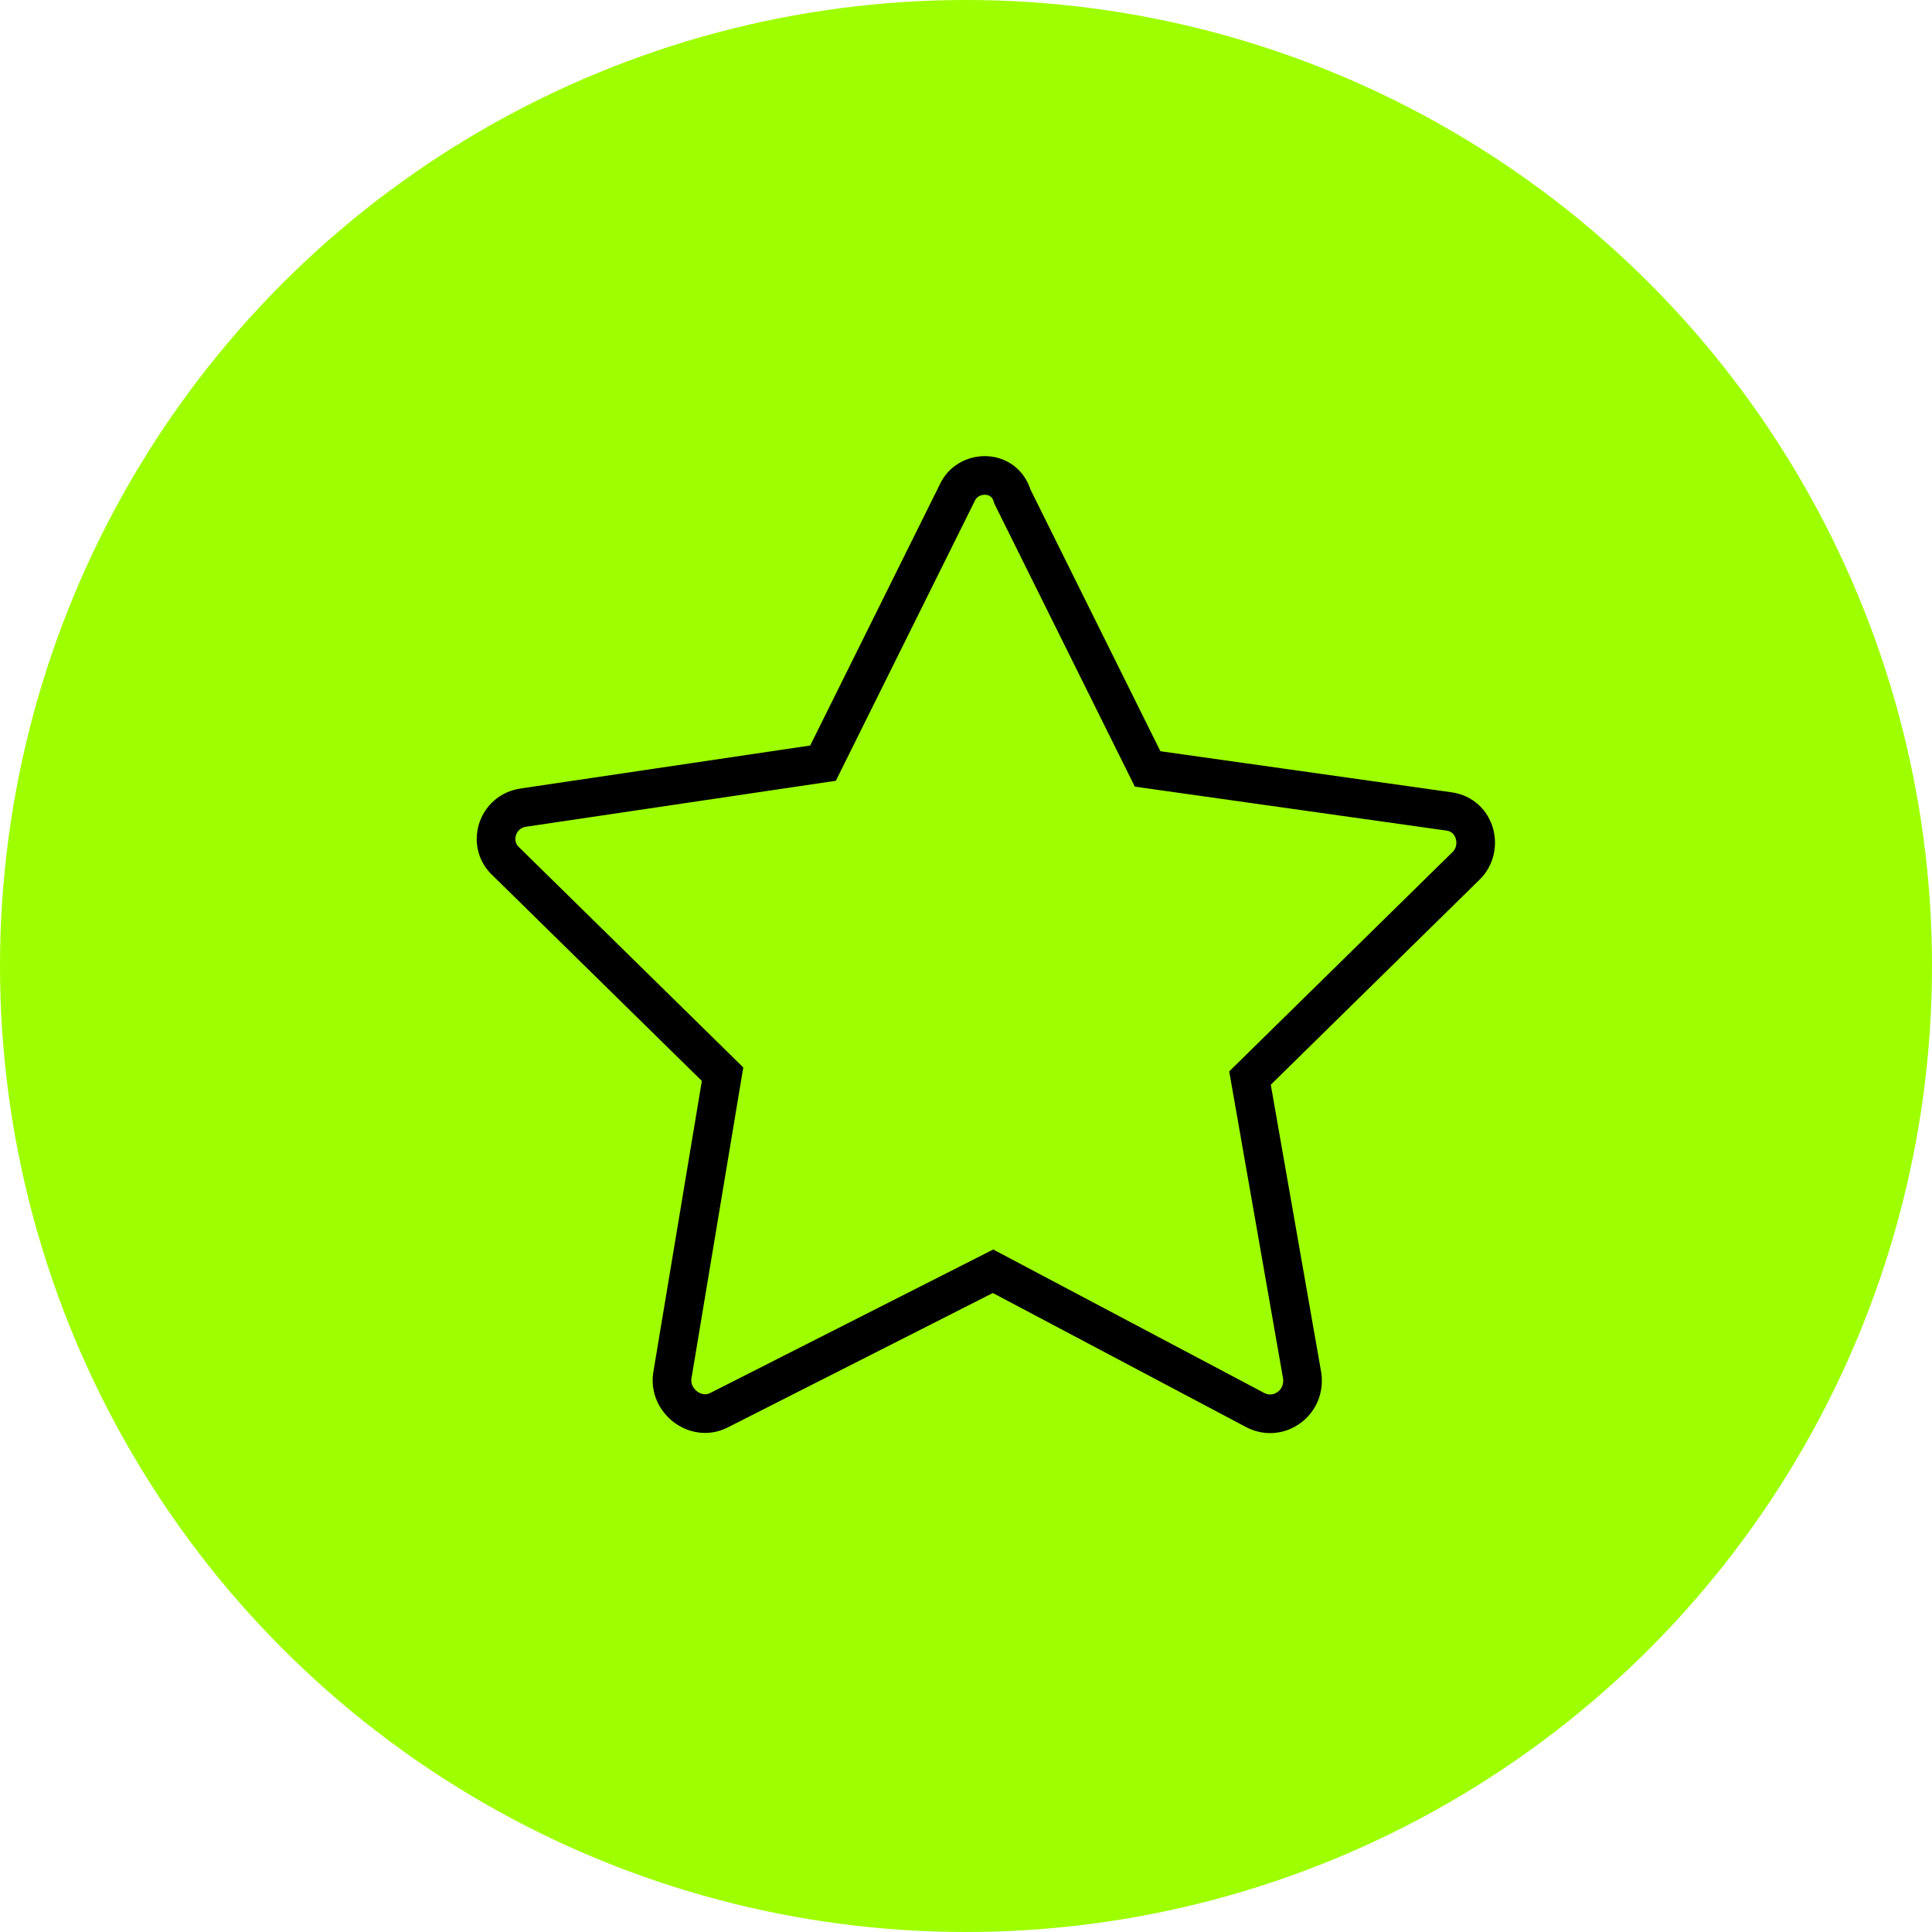 <?xml version="1.0" encoding="UTF-8"?> <svg xmlns="http://www.w3.org/2000/svg" viewBox="1949.998 2450.196 100 100" width="100" height="100"><ellipse color="rgb(51, 51, 51)" fill="#9eff00" font-size-adjust="none" class="st0" cx="1999.998" cy="2500.196" r="50" id="tSvg24d21417c7" title="Ellipse 25" fill-opacity="1" stroke="none" stroke-opacity="1" rx="50" ry="50" style="transform: rotate(0deg);"></ellipse><path fill="none" stroke="rgb(35, 31, 32)" fill-opacity="1" stroke-width="2" stroke-opacity="1" color="rgb(51, 51, 51)" font-size-adjust="none" stroke-miterlimit="10" class="st2" display="none" id="tSvgc63df3c13d" title="Path 28" d="M 2013.898 2521.696 C 2013.898 2515.096 2009.298 2509.596 2003.098 2508.296 C 2003.098 2507.163 2003.098 2506.03 2003.098 2504.896 C 2005.398 2503.796 2006.998 2501.496 2006.998 2498.696 C 2006.998 2498.096 2006.998 2495.896 2006.998 2495.296 C 2006.998 2491.496 2003.898 2488.496 2000.198 2488.496 C 1996.398 2488.496 1993.398 2491.596 1993.398 2495.296 C 1993.398 2495.896 1993.398 2498.096 1993.398 2498.696 C 1993.398 2501.396 1994.998 2503.696 1997.198 2504.796 C 1997.198 2505.963 1997.198 2507.13 1997.198 2508.296 C 1991.098 2509.696 1986.498 2515.096 1986.498 2521.696C 1986.498 2521.696 2013.898 2521.696 2013.898 2521.696Z"></path><path fill="none" stroke="rgb(35, 31, 32)" fill-opacity="1" stroke-width="2" stroke-opacity="1" color="rgb(51, 51, 51)" font-size-adjust="none" stroke-miterlimit="10" class="st2" display="none" id="tSvg1049e7d25ce" title="Path 29" d="M 2007.098 2493.296 C 2008.098 2492.696 2009.198 2492.196 2010.298 2491.996 C 2010.298 2491.13 2010.298 2490.263 2010.298 2489.396 C 2008.598 2488.596 2007.398 2486.796 2007.398 2484.796 C 2007.398 2484.396 2007.398 2482.696 2007.398 2482.196 C 2007.398 2479.296 2009.698 2476.996 2012.598 2476.996 C 2015.498 2476.996 2017.798 2479.296 2017.798 2482.196 C 2017.798 2482.596 2017.798 2484.296 2017.798 2484.796 C 2017.798 2486.896 2016.598 2488.596 2014.798 2489.496 C 2014.798 2490.33 2014.798 2491.163 2014.798 2491.996 C 2019.498 2492.996 2022.998 2497.096 2022.998 2502.096 C 2017.398 2502.096 2011.798 2502.096 2006.198 2502.096"></path><path fill="none" stroke="rgb(35, 31, 32)" fill-opacity="1" stroke-width="2" stroke-opacity="1" color="rgb(51, 51, 51)" font-size-adjust="none" stroke-miterlimit="10" class="st2" display="none" id="tSvg1626d9223d4" title="Path 30" d="M 1993.698 2493.296 C 1992.698 2492.696 1991.598 2492.196 1990.498 2491.996 C 1990.498 2491.13 1990.498 2490.263 1990.498 2489.396 C 1992.198 2488.596 1993.498 2486.796 1993.498 2484.696 C 1993.498 2484.296 1993.498 2482.596 1993.498 2482.096 C 1993.498 2479.196 1991.198 2476.896 1988.298 2476.896 C 1985.498 2476.896 1983.098 2479.196 1983.098 2482.096 C 1983.098 2482.496 1983.098 2484.196 1983.098 2484.696 C 1983.098 2486.696 1984.298 2488.496 1985.998 2489.296 C 1985.998 2490.196 1985.998 2491.096 1985.998 2491.996 C 1981.398 2492.996 1977.898 2497.196 1977.898 2502.096 C 1983.165 2502.096 1988.432 2502.096 1993.698 2502.096"></path><path fill="none" stroke="rgb(35, 31, 32)" fill-opacity="1" stroke-width="2" stroke-opacity="1" color="rgb(51, 51, 51)" font-size-adjust="none" stroke-miterlimit="10" class="st4" display="none" id="tSvgb362c11dca" title="Path 31" d="M 2022.798 2479.396 C 2013.098 2479.396 2003.398 2479.396 1993.698 2479.396 C 1993.698 2487.096 1993.698 2494.796 1993.698 2502.496 C 1995.932 2502.496 1998.165 2502.496 2000.398 2502.496 C 2000.398 2504.696 2000.398 2506.896 2000.398 2509.096 C 2002.632 2506.896 2004.865 2504.696 2007.098 2502.496 C 2012.332 2502.496 2017.565 2502.496 2022.798 2502.496C 2022.798 2494.796 2022.798 2487.096 2022.798 2479.396Z"></path><path fill="none" stroke="rgb(35, 31, 32)" fill-opacity="1" stroke-width="2" stroke-opacity="1" color="rgb(51, 51, 51)" font-size-adjust="none" stroke-miterlimit="10" class="st4" display="none" id="tSvg16a91c78370" title="Path 32" d="M 1993.698 2492.096 C 1989.065 2492.096 1984.432 2492.096 1979.798 2492.096 C 1979.798 2499.796 1979.798 2507.496 1979.798 2515.196 C 1982.232 2515.196 1984.665 2515.196 1987.098 2515.196 C 1989.332 2517.563 1991.565 2519.93 1993.798 2522.296 C 1993.798 2519.93 1993.798 2517.563 1993.798 2515.196 C 1999.298 2515.196 2004.798 2515.196 2010.298 2515.196 C 2010.298 2511.063 2010.298 2506.93 2010.298 2502.796"></path><ellipse color="rgb(51, 51, 51)" font-size-adjust="none" stroke-miterlimit="10" stroke-width="2" stroke="rgb(35, 31, 32)" transform="matrix(1, -0.004, 0.004, 1, -0.131, 0.189)" class="st2" cx="2000.998" cy="2485.496" rx="1.7" ry="1.7" display="none" id="tSvg16049c858fb" title="Ellipse 26" fill="none" fill-opacity="1" stroke-opacity="1" style="transform: rotate(0deg);"></ellipse><ellipse color="rgb(51, 51, 51)" font-size-adjust="none" stroke-miterlimit="10" stroke-width="2" stroke="rgb(35, 31, 32)" transform="matrix(1, -0.004, 0.004, 1, -0.131, 0.217)" class="st2" cx="2008.798" cy="2485.496" rx="1.7" ry="1.7" display="none" id="tSvg156371f5044" title="Ellipse 27" fill="none" fill-opacity="1" stroke-opacity="1" style="transform: rotate(0deg);"></ellipse><path fill="none" stroke="rgb(35, 31, 32)" fill-opacity="1" stroke-width="2" stroke-opacity="1" color="rgb(51, 51, 51)" font-size-adjust="none" stroke-miterlimit="10" class="st2" display="none" id="tSvg204edbcf44" title="Path 33" d="M 1975.798 2482.296 C 1977.632 2482.296 1979.465 2482.296 1981.298 2482.296 C 1984.365 2492.563 1987.432 2502.83 1990.498 2513.096 C 1998.532 2513.096 2006.565 2513.096 2014.598 2513.096 C 2015.898 2504.596 2017.198 2496.096 2018.498 2487.596 C 2006.632 2487.596 1994.765 2487.596 1982.898 2487.596"></path><ellipse color="rgb(51, 51, 51)" font-size-adjust="none" stroke-miterlimit="10" stroke-width="2" stroke="rgb(35, 31, 32)" class="st2" cx="1993.598" cy="2519.896" rx="3.1" ry="3.1" display="none" id="tSvg174ef120755" title="Ellipse 28" fill="none" fill-opacity="1" stroke-opacity="1" style="transform: rotate(0deg);"></ellipse><ellipse color="rgb(51, 51, 51)" font-size-adjust="none" stroke-miterlimit="10" stroke-width="2" stroke="rgb(35, 31, 32)" class="st2" cx="2011.098" cy="2520.096" r="3.1" display="none" id="tSvgd92ffad196" title="Ellipse 29" fill="none" fill-opacity="1" stroke-opacity="1" rx="3.1" ry="3.1" style="transform: rotate(0deg);"></ellipse><line color="rgb(51, 51, 51)" font-size-adjust="none" stroke-miterlimit="10" stroke-width="2" stroke="rgb(35, 31, 32)" class="st2" x1="1988.898" y1="2507.796" x2="1991.698" y2="2517.196" display="none" id="tSvg31cdc04582" title="Line 19" fill="none" fill-opacity="1" stroke-opacity="1"></line><line color="rgb(51, 51, 51)" font-size-adjust="none" stroke-miterlimit="10" stroke-width="2" stroke="rgb(35, 31, 32)" class="st2" x1="1996.998" y1="2519.296" x2="2007.998" y2="2519.296" display="none" id="tSvgf6f84980c5" title="Line 20" fill="none" fill-opacity="1" stroke-opacity="1"></line><path color="rgb(51, 51, 51)" font-size-adjust="none" stroke-miterlimit="10" stroke-width="2" stroke="rgb(0, 0, 0)" x="23.2" y="44.2" class="st5" width="45.2" height="24.7" display="none" id="tSvg15a9627e8fb" title="Rectangle 78" fill="none" fill-opacity="1" stroke-opacity="1" d="M 1973.198 2494.196L 2018.398 2494.196L 2018.398 2518.896L 1973.198 2518.896Z" style="transform: rotate(0deg);"></path><ellipse color="rgb(51, 51, 51)" font-size-adjust="none" stroke-miterlimit="10" stroke-width="2" stroke="rgb(0, 0, 0)" class="st5" cx="1995.998" cy="2506.496" r="7.7" display="none" id="tSvg172695f467e" title="Ellipse 30" fill="none" fill-opacity="1" stroke-opacity="1" rx="7.7" ry="7.7" style="transform: rotate(0deg);"></ellipse><line color="rgb(51, 51, 51)" font-size-adjust="none" stroke-miterlimit="10" stroke-width="2" stroke="rgb(0, 0, 0)" class="st5" x1="1977.898" y1="2498.896" x2="1977.898" y2="2514.196" display="none" id="tSvg9597bb3bc7" title="Line 21" fill="none" fill-opacity="1" stroke-opacity="1"></line><line color="rgb(51, 51, 51)" font-size-adjust="none" stroke-miterlimit="10" stroke-width="2" stroke="rgb(0, 0, 0)" class="st5" x1="2013.798" y1="2498.896" x2="2013.798" y2="2514.196" display="none" id="tSvg999bdde6e" title="Line 22" fill="none" fill-opacity="1" stroke-opacity="1"></line><path fill="none" stroke="rgb(0, 0, 0)" fill-opacity="1" stroke-width="2" stroke-opacity="1" color="rgb(51, 51, 51)" font-size-adjust="none" stroke-miterlimit="10" class="st5" display="none" id="tSvg13c6b420afb" title="Path 34" d="M 1978.698 2494.196 C 1978.698 2492.196 1978.698 2490.196 1978.698 2488.196 C 1993.765 2488.196 2008.832 2488.196 2023.898 2488.196 C 2023.898 2496.43 2023.898 2504.663 2023.898 2512.896 C 2022.065 2512.896 2020.232 2512.896 2018.398 2512.896"></path><path fill="none" stroke="rgb(0, 0, 0)" fill-opacity="1" stroke-width="2" stroke-opacity="1" color="rgb(51, 51, 51)" font-size-adjust="none" stroke-miterlimit="10" class="st5" display="none" id="tSvg517fbcb86f" title="Path 35" d="M 1983.798 2488.696 C 1983.798 2486.696 1983.798 2484.696 1983.798 2482.696 C 1998.865 2482.696 2013.932 2482.696 2028.998 2482.696 C 2028.998 2490.93 2028.998 2499.163 2028.998 2507.396 C 2027.165 2507.396 2025.332 2507.396 2023.498 2507.396"></path><ellipse color="rgb(51, 51, 51)" font-size-adjust="none" stroke-miterlimit="10" stroke-width="2" stroke="rgb(0, 0, 0)" class="st5" cx="2000.798" cy="2499.396" r="20.2" display="none" id="tSvg5b45ab5316" title="Ellipse 31" fill="none" fill-opacity="1" stroke-opacity="1" rx="20.2" ry="20.2" style="transform: rotate(0deg);"></ellipse><line color="rgb(51, 51, 51)" font-size-adjust="none" stroke-miterlimit="10" stroke-width="2" stroke="rgb(0, 0, 0)" class="st5" x1="2000.398" y1="2484.196" x2="2000.398" y2="2503.296" display="none" id="tSvg9b9f75455f" title="Line 23" fill="none" fill-opacity="1" stroke-opacity="1"></line><line color="rgb(51, 51, 51)" font-size-adjust="none" stroke-miterlimit="10" stroke-width="2" stroke="rgb(0, 0, 0)" class="st5" x1="2000.398" y1="2503.296" x2="2006.998" y2="2496.696" display="none" id="tSvge7d951e23b" title="Line 24" fill="none" fill-opacity="1" stroke-opacity="1"></line><ellipse color="rgb(51, 51, 51)" font-size-adjust="none" stroke-miterlimit="10" stroke-width="2" stroke="rgb(0, 0, 0)" class="st6" cx="2000.798" cy="2499.396" r="25.2" display="none" id="tSvg15da7c5dd30" title="Ellipse 32" fill="none" fill-opacity="1" stroke-opacity="1" rx="25.2" ry="25.2" style="transform: rotate(0deg);"></ellipse><path fill="none" stroke="rgb(0, 0, 0)" fill-opacity="1" stroke-width="2" stroke-opacity="1" color="rgb(51, 51, 51)" font-size-adjust="none" stroke-miterlimit="10" class="st5" id="tSvg94003c0aa8" title="Path 36" d="M 1999.598 2475.596 C 1997.265 2480.296 1994.932 2484.996 1992.598 2489.696 C 1987.432 2490.463 1982.265 2491.23 1977.098 2491.996 C 1975.698 2492.196 1975.198 2493.896 1976.198 2494.796 C 1979.932 2498.463 1983.665 2502.13 1987.398 2505.796 C 1986.532 2510.996 1985.665 2516.196 1984.798 2521.396 C 1984.598 2522.696 1985.998 2523.796 1987.198 2523.196 C 1991.932 2520.796 1996.665 2518.396 2001.398 2515.996 C 2005.932 2518.396 2010.465 2520.796 2014.998 2523.196 C 2016.198 2523.796 2017.598 2522.796 2017.398 2521.396 C 2016.498 2516.263 2015.598 2511.13 2014.698 2505.996 C 2018.432 2502.33 2022.165 2498.663 2025.898 2494.996 C 2026.798 2494.096 2026.398 2492.396 2024.998 2492.196 C 2019.798 2491.463 2014.598 2490.73 2009.398 2489.996 C 2007.065 2485.296 2004.732 2480.596 2002.398 2475.896C 2001.998 2474.496 2000.198 2474.496 1999.598 2475.596Z"></path><defs> </defs></svg> 